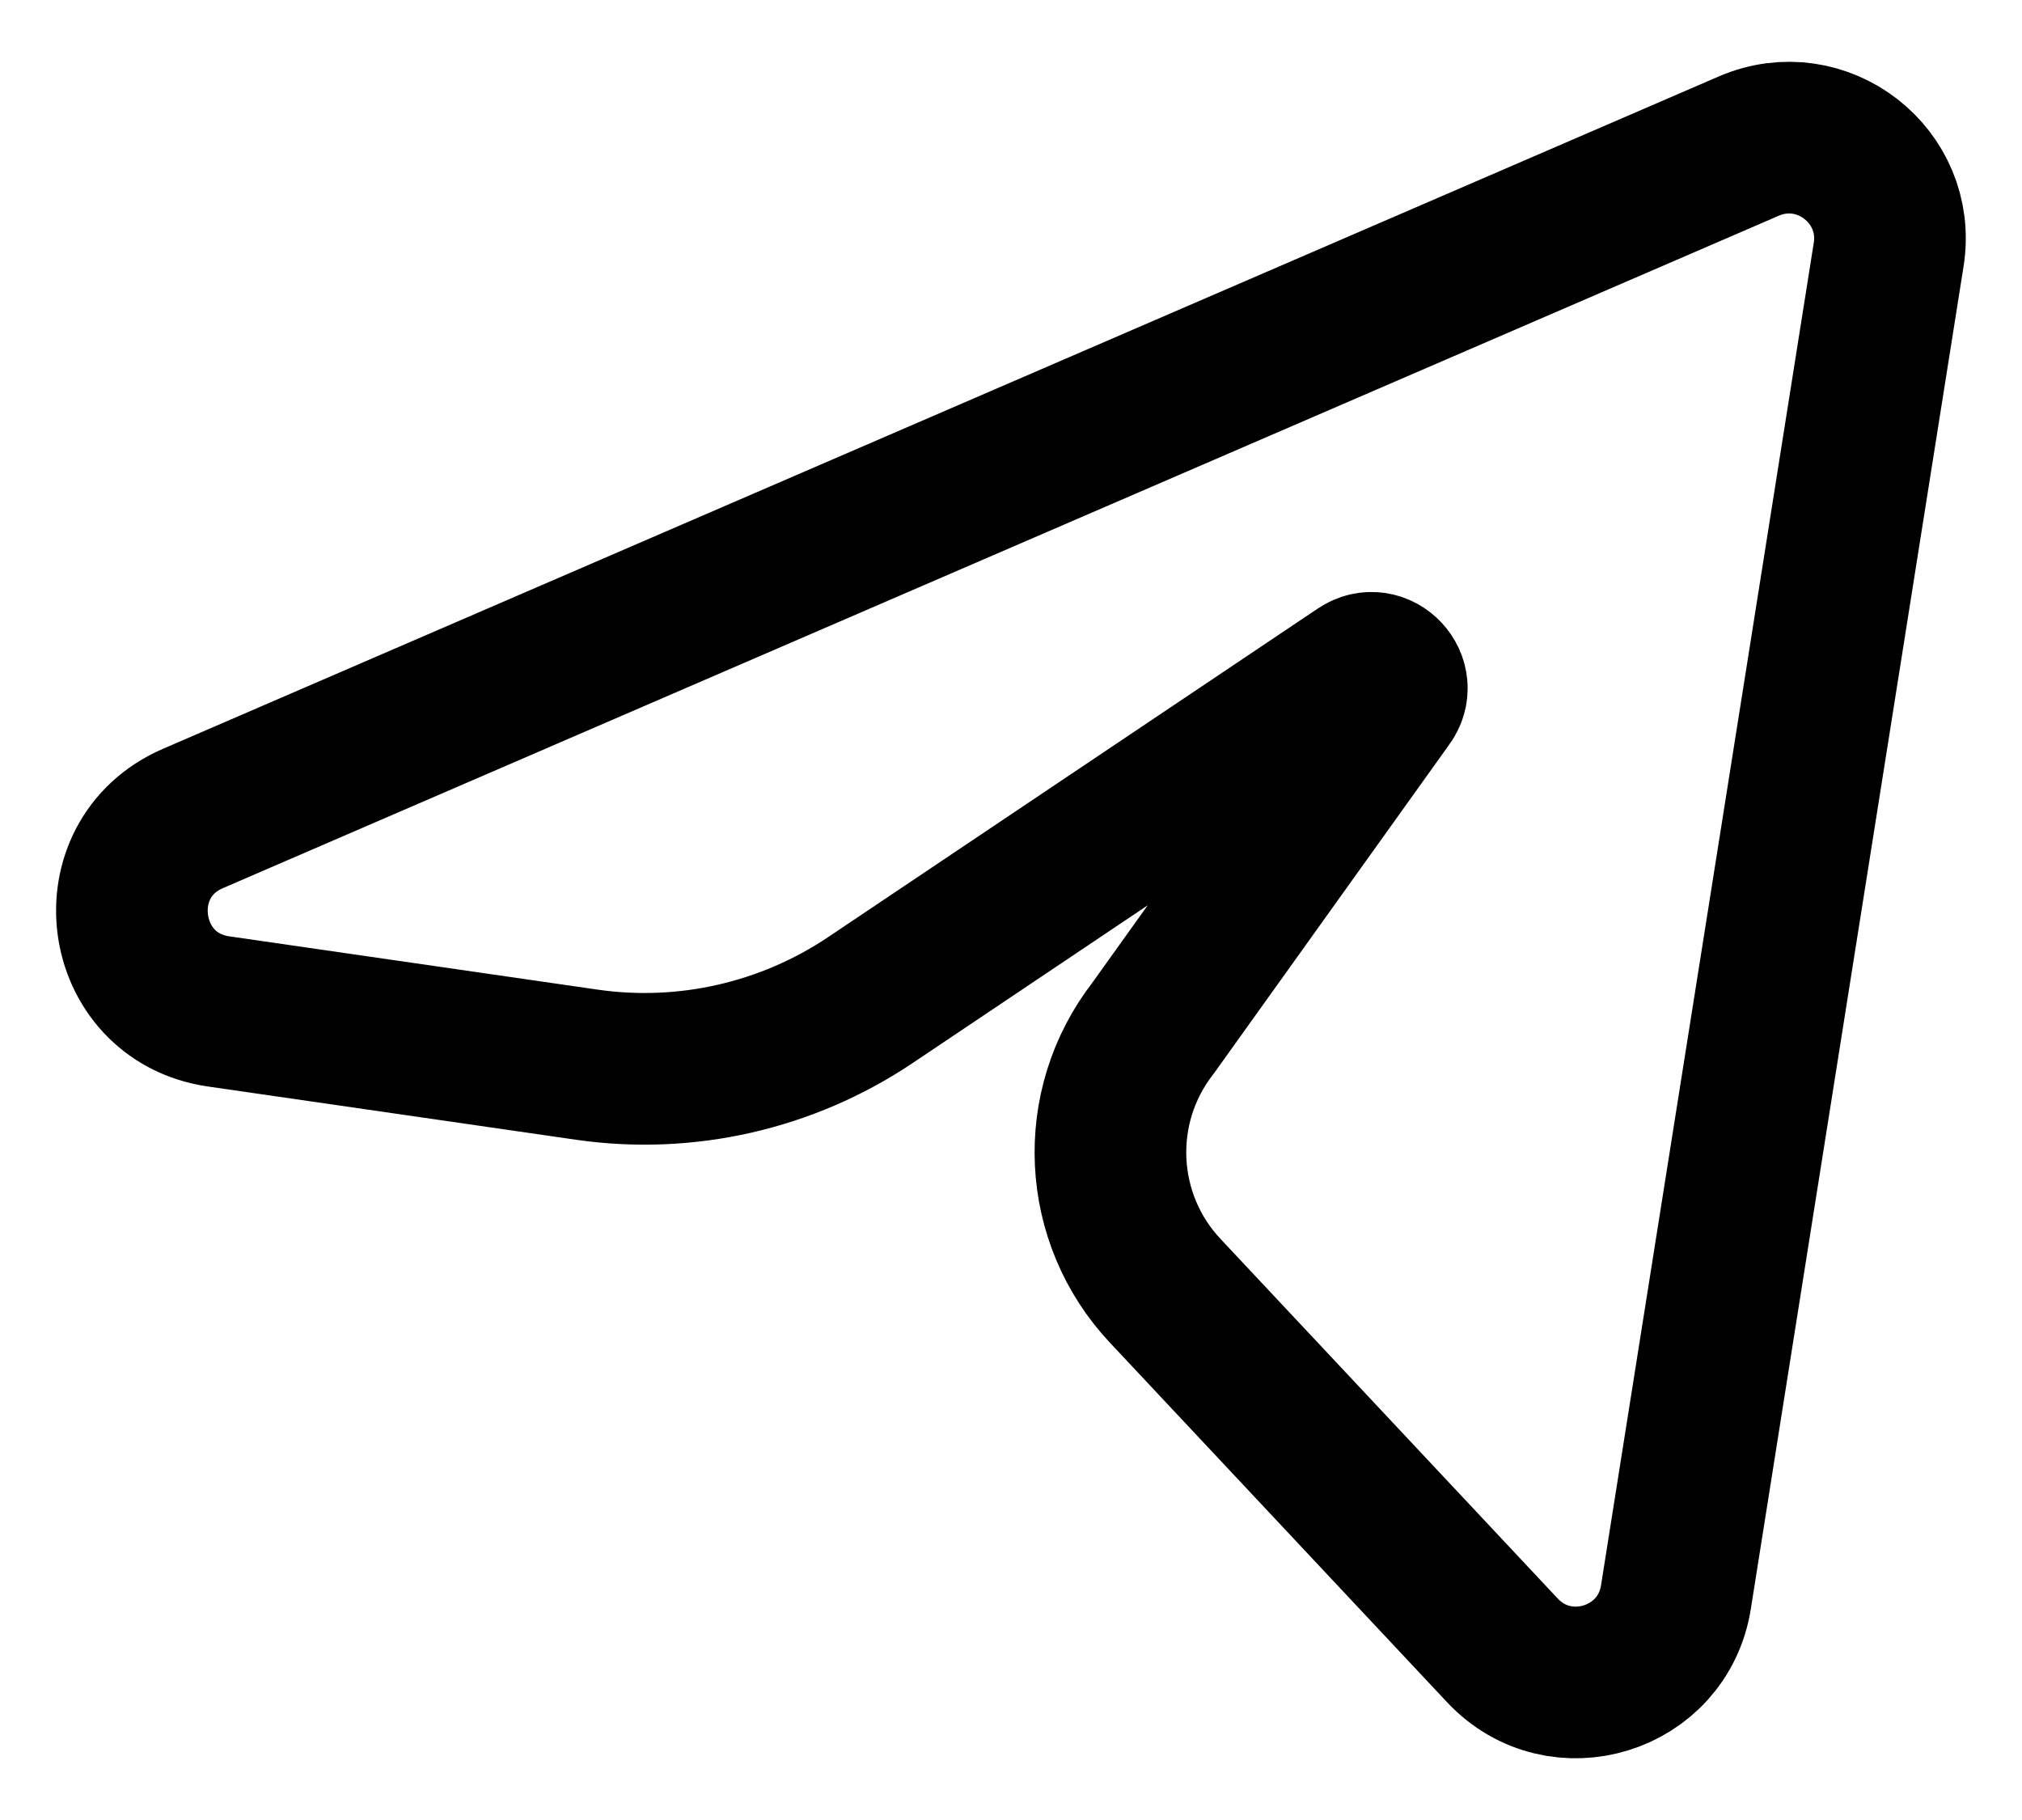 <svg width="20" height="18" viewBox="0 0 20 18" fill="none" xmlns="http://www.w3.org/2000/svg">
<path d="M1.908 8.095L17.297 1.445C18.021 1.132 18.805 1.74 18.681 2.519L16.577 15.795C16.448 16.615 15.433 16.929 14.863 16.325L11.529 12.77C10.852 12.053 10.799 10.949 11.404 10.17L13.723 6.93C13.862 6.75 13.642 6.514 13.453 6.641L8.606 9.893C7.783 10.444 6.785 10.671 5.805 10.53L2.162 10.003C1.164 9.858 0.983 8.495 1.908 8.095Z" stroke="#000000" stroke-width="1.5" stroke-linecap="round" stroke-linejoin="round"/>
</svg>
